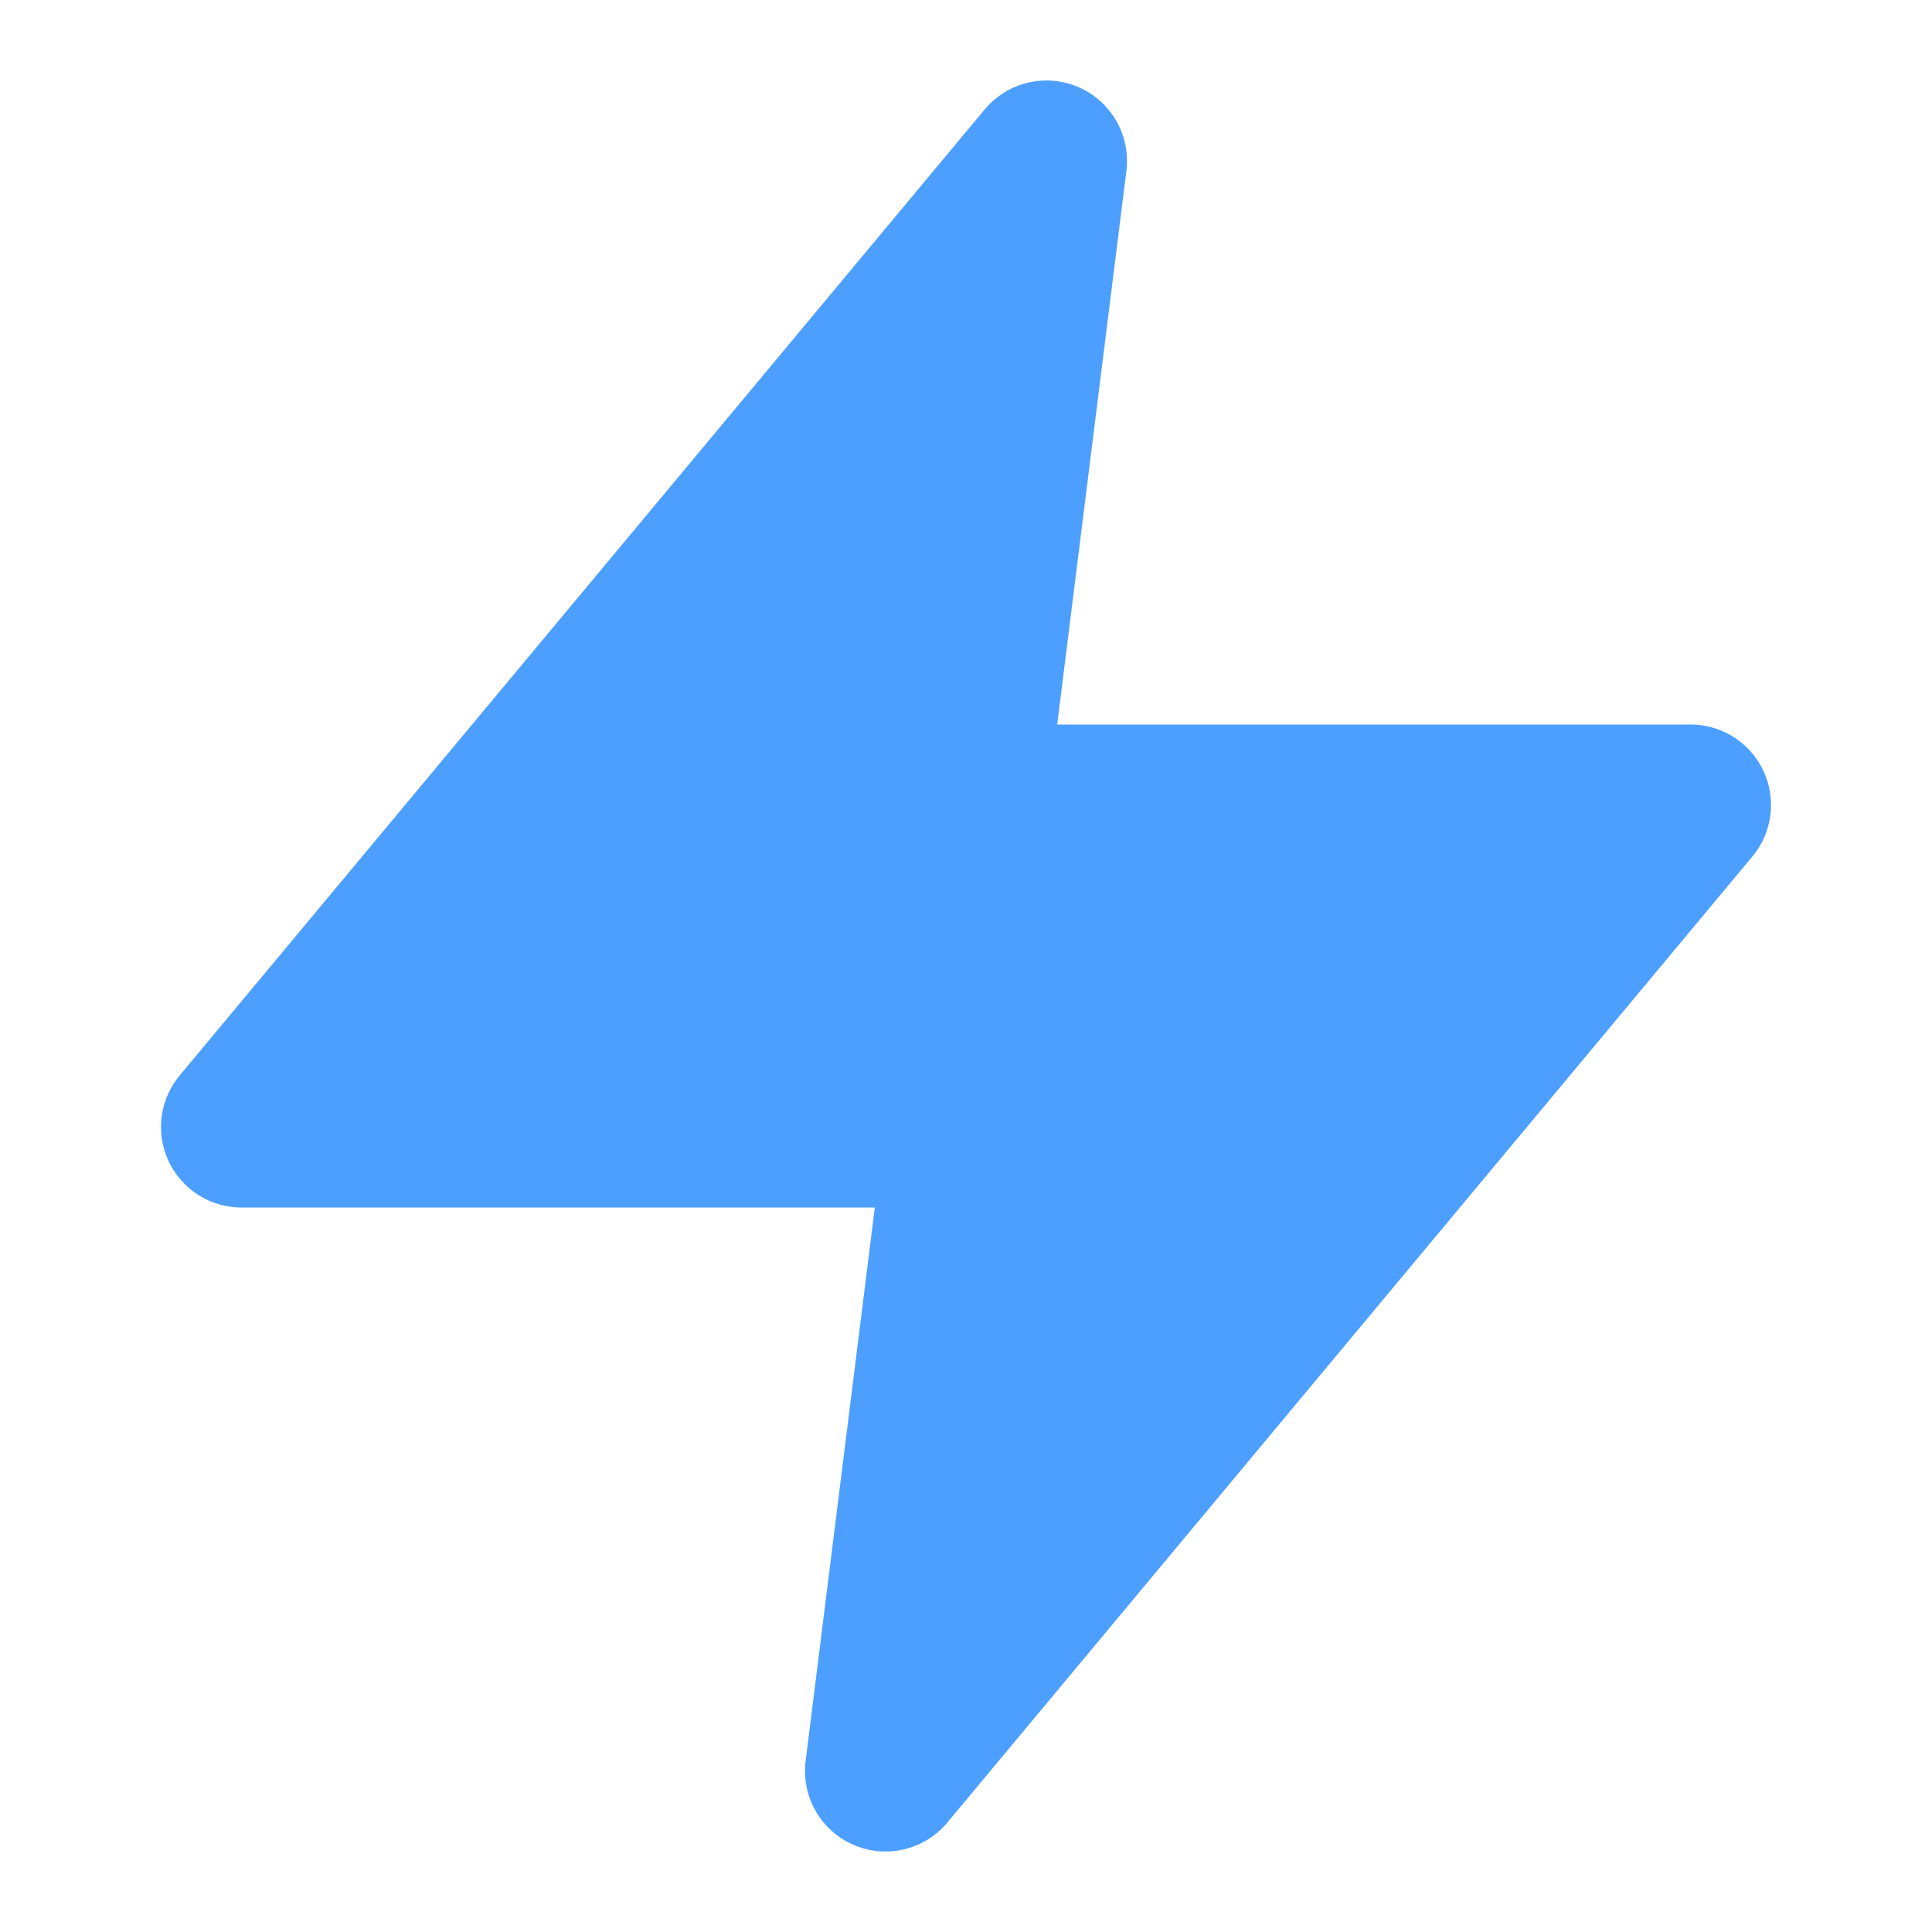 <?xml version="1.0" encoding="UTF-8"?>
<svg width="24" height="24" viewBox="0 0 24 24" fill="none" xmlns="http://www.w3.org/2000/svg">
  <style>
    .primary {
      fill: #4d9fff;
      stroke: #4d9fff;
    }
    .bolt {
      animation: pulse 2s cubic-bezier(0.4, 0, 0.6, 1) infinite;
    }
    @keyframes pulse {
      0%, 100% {
        opacity: 1;
      }
      50% {
        opacity: 0.5;
      }
    }
    @media (prefers-color-scheme: dark) {
      .primary {
        fill: #4d9fff;
        stroke: #4d9fff;
      }
    }
  </style>
  <path 
    class="primary bolt" 
    d="M13 2L3 14H12L11 22L21 10H12L13 2Z" 
    stroke-width="2" 
    stroke-linecap="round" 
    stroke-linejoin="round"
  />
</svg> 